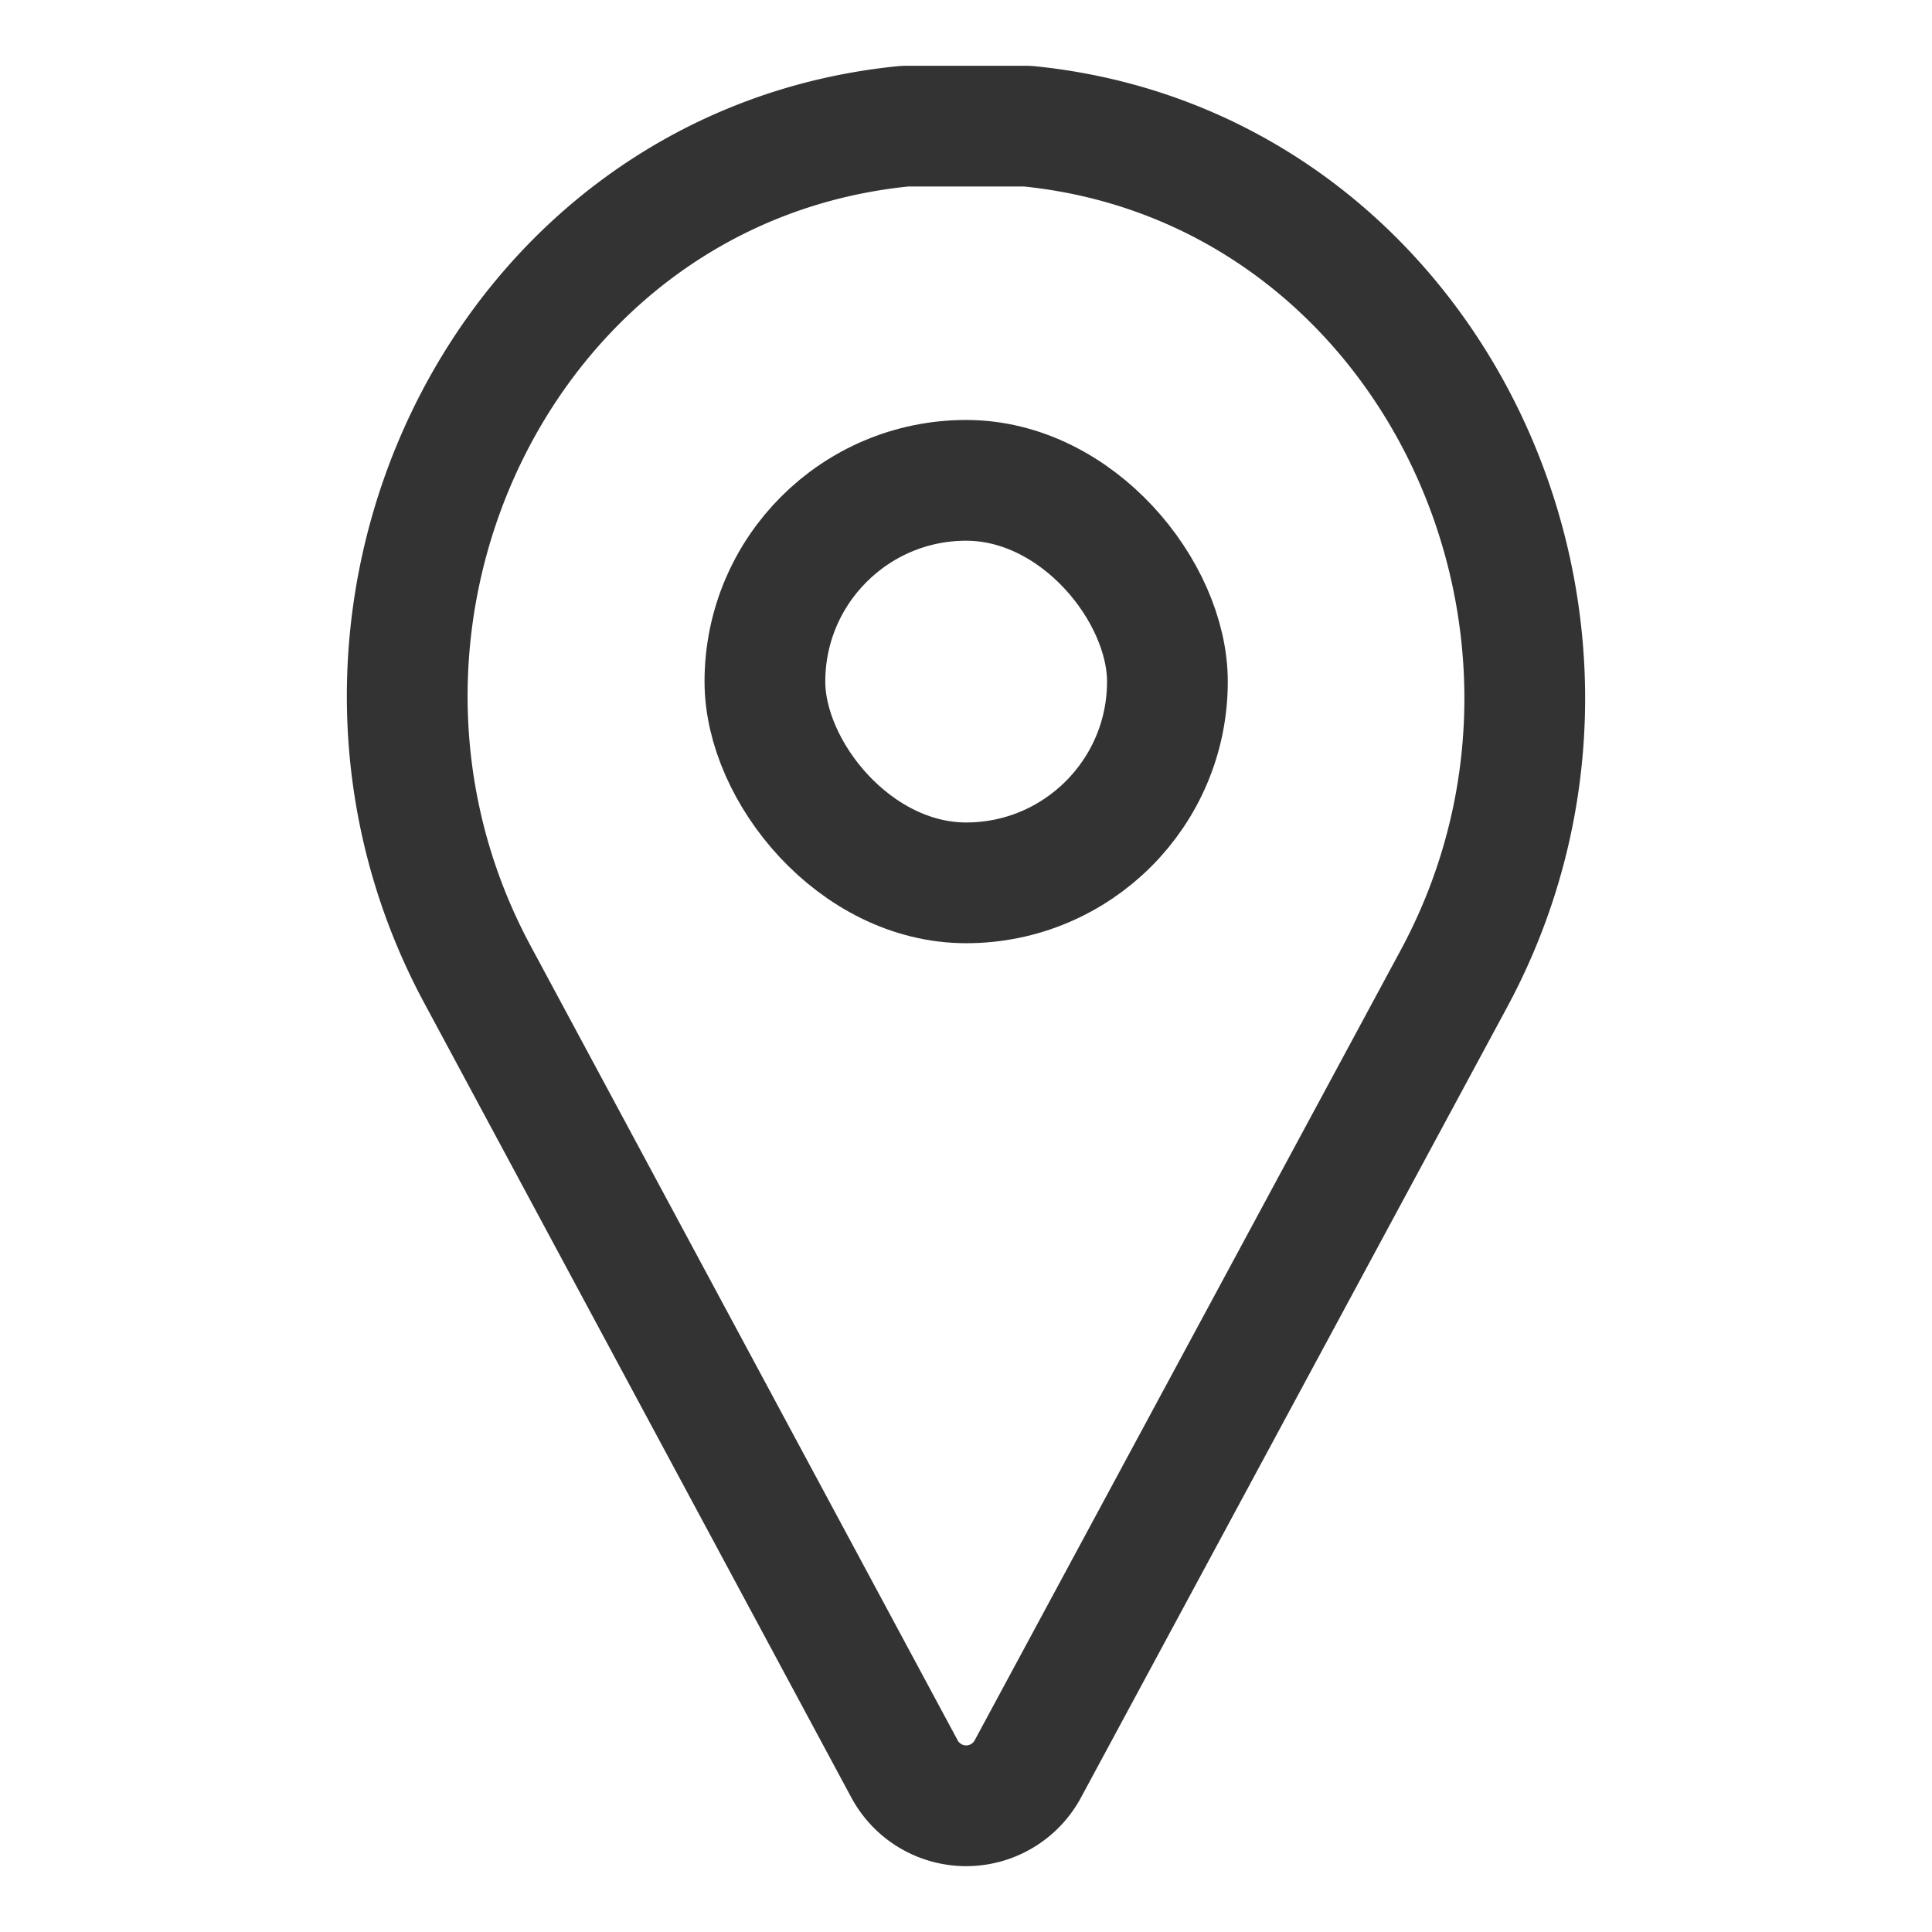 <svg data-name="Icons / Contact / ic-contact-map-pin" xmlns="http://www.w3.org/2000/svg" width="24" height="24" viewBox="0 0 24 24">
    <path data-name="사각형 188" style="fill:none" d="M0 0h24v24H0z"/>
    <g transform="translate(.002 -.033)">
        <path data-name="패스 82" d="M12.76 1.6h-1.52c-5 .49-7.68 6.14-5.31 10.54l5.3 9.86a.87.87 0 0 0 1.54 0l5.3-9.83c2.37-4.43-.34-10.08-5.31-10.57z" style="stroke:#333;stroke-linecap:round;stroke-linejoin:bevel;stroke-width:1.5px;fill:none"/>
        <rect data-name="사각형 26" width="5" height="5" rx="2.5" transform="translate(9.5 6)" style="stroke:#333;stroke-linecap:round;stroke-linejoin:bevel;stroke-width:1.5px;fill:none"/>
    </g>
</svg>
